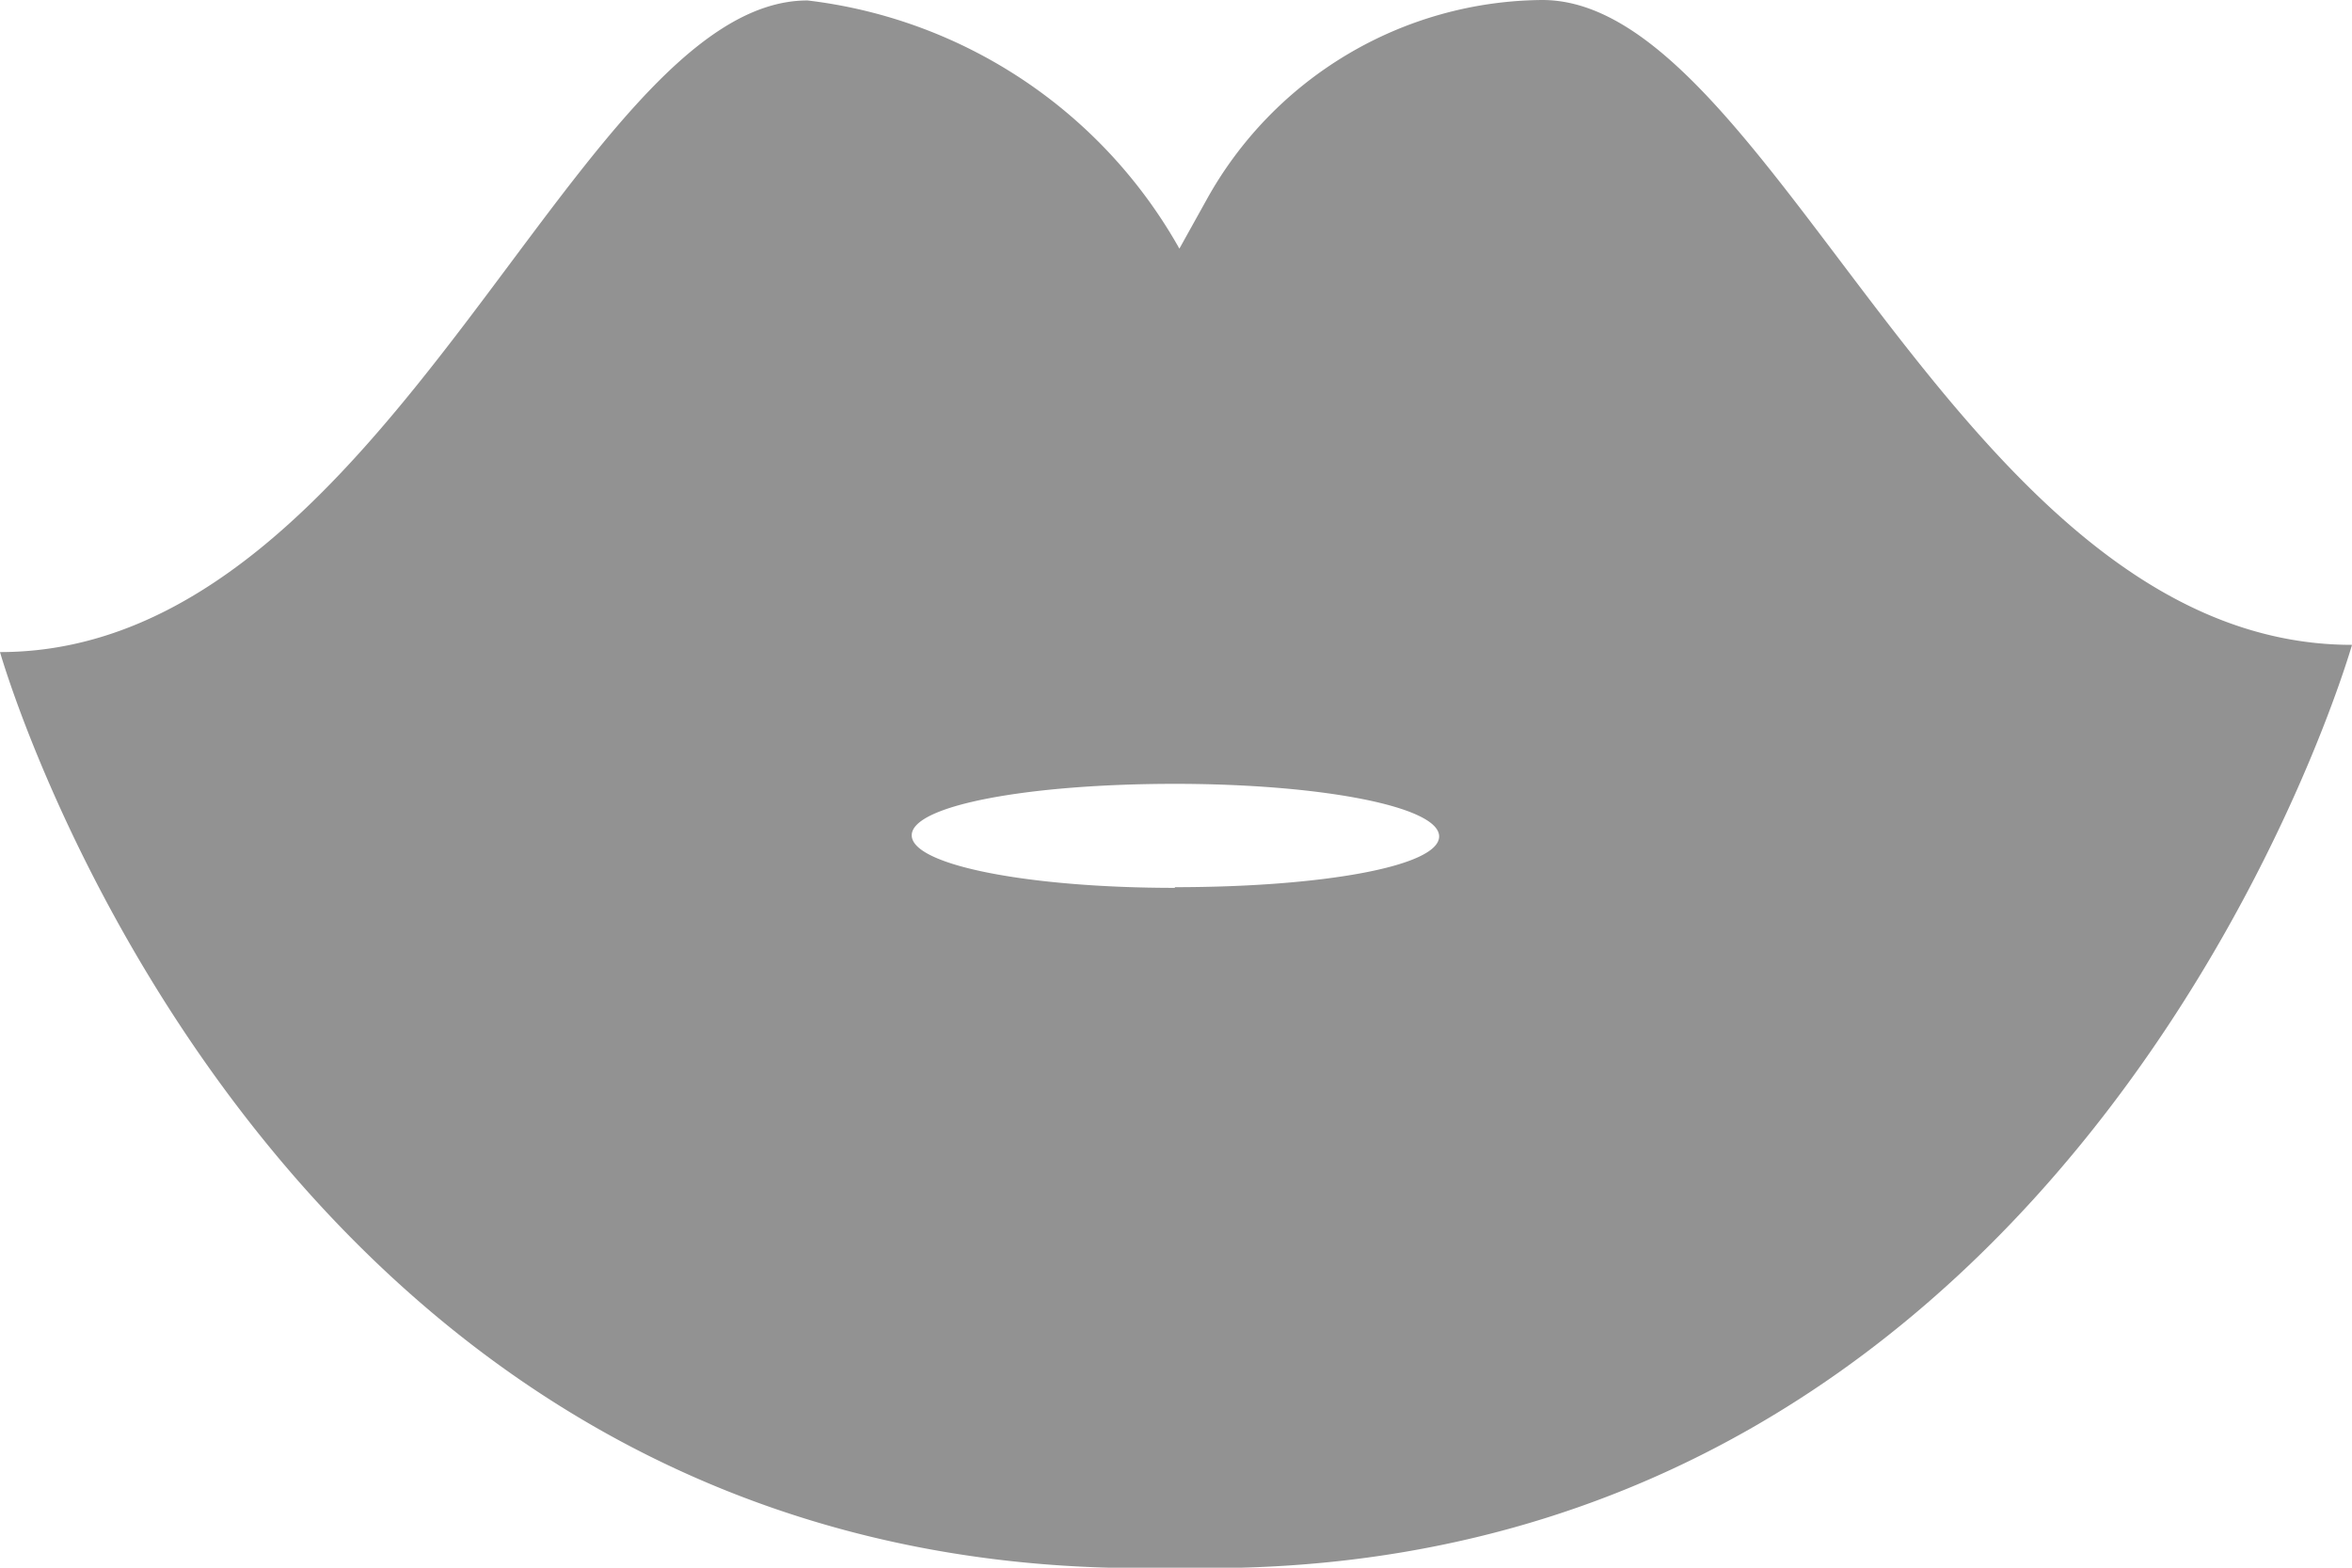 <?xml version="1.0" encoding="UTF-8"?> <svg xmlns="http://www.w3.org/2000/svg" width="10.422" height="6.948" viewBox="0 0 10.422 6.948"> <g id="ZSH" transform="translate(-122.727 -328.168)"> <g id="Слой_1-2" data-name="Слой 1-2"> <g id="Group_44-2" data-name="Group 44-2"> <path id="Path_133-2" data-name="Path 133-2" d="M133.149,331.026c-1.737,0-2.561-2.858-3.588-2.858a1.715,1.715,0,0,0-1.489.888l-.119.214a2.184,2.184,0,0,0-1.648-1.1c-1.027,0-1.851,2.888-3.578,2.888,0,0,1.151,4.06,5.062,4.06h.293C131.988,335.116,133.149,331.026,133.149,331.026Zm-5.216,1.077c-.645,0-1.166-.1-1.166-.233s.521-.228,1.166-.228,1.171.1,1.171.233S128.583,332.1,127.933,332.1Z" fill="#929292"></path> </g> </g> </g> </svg> 